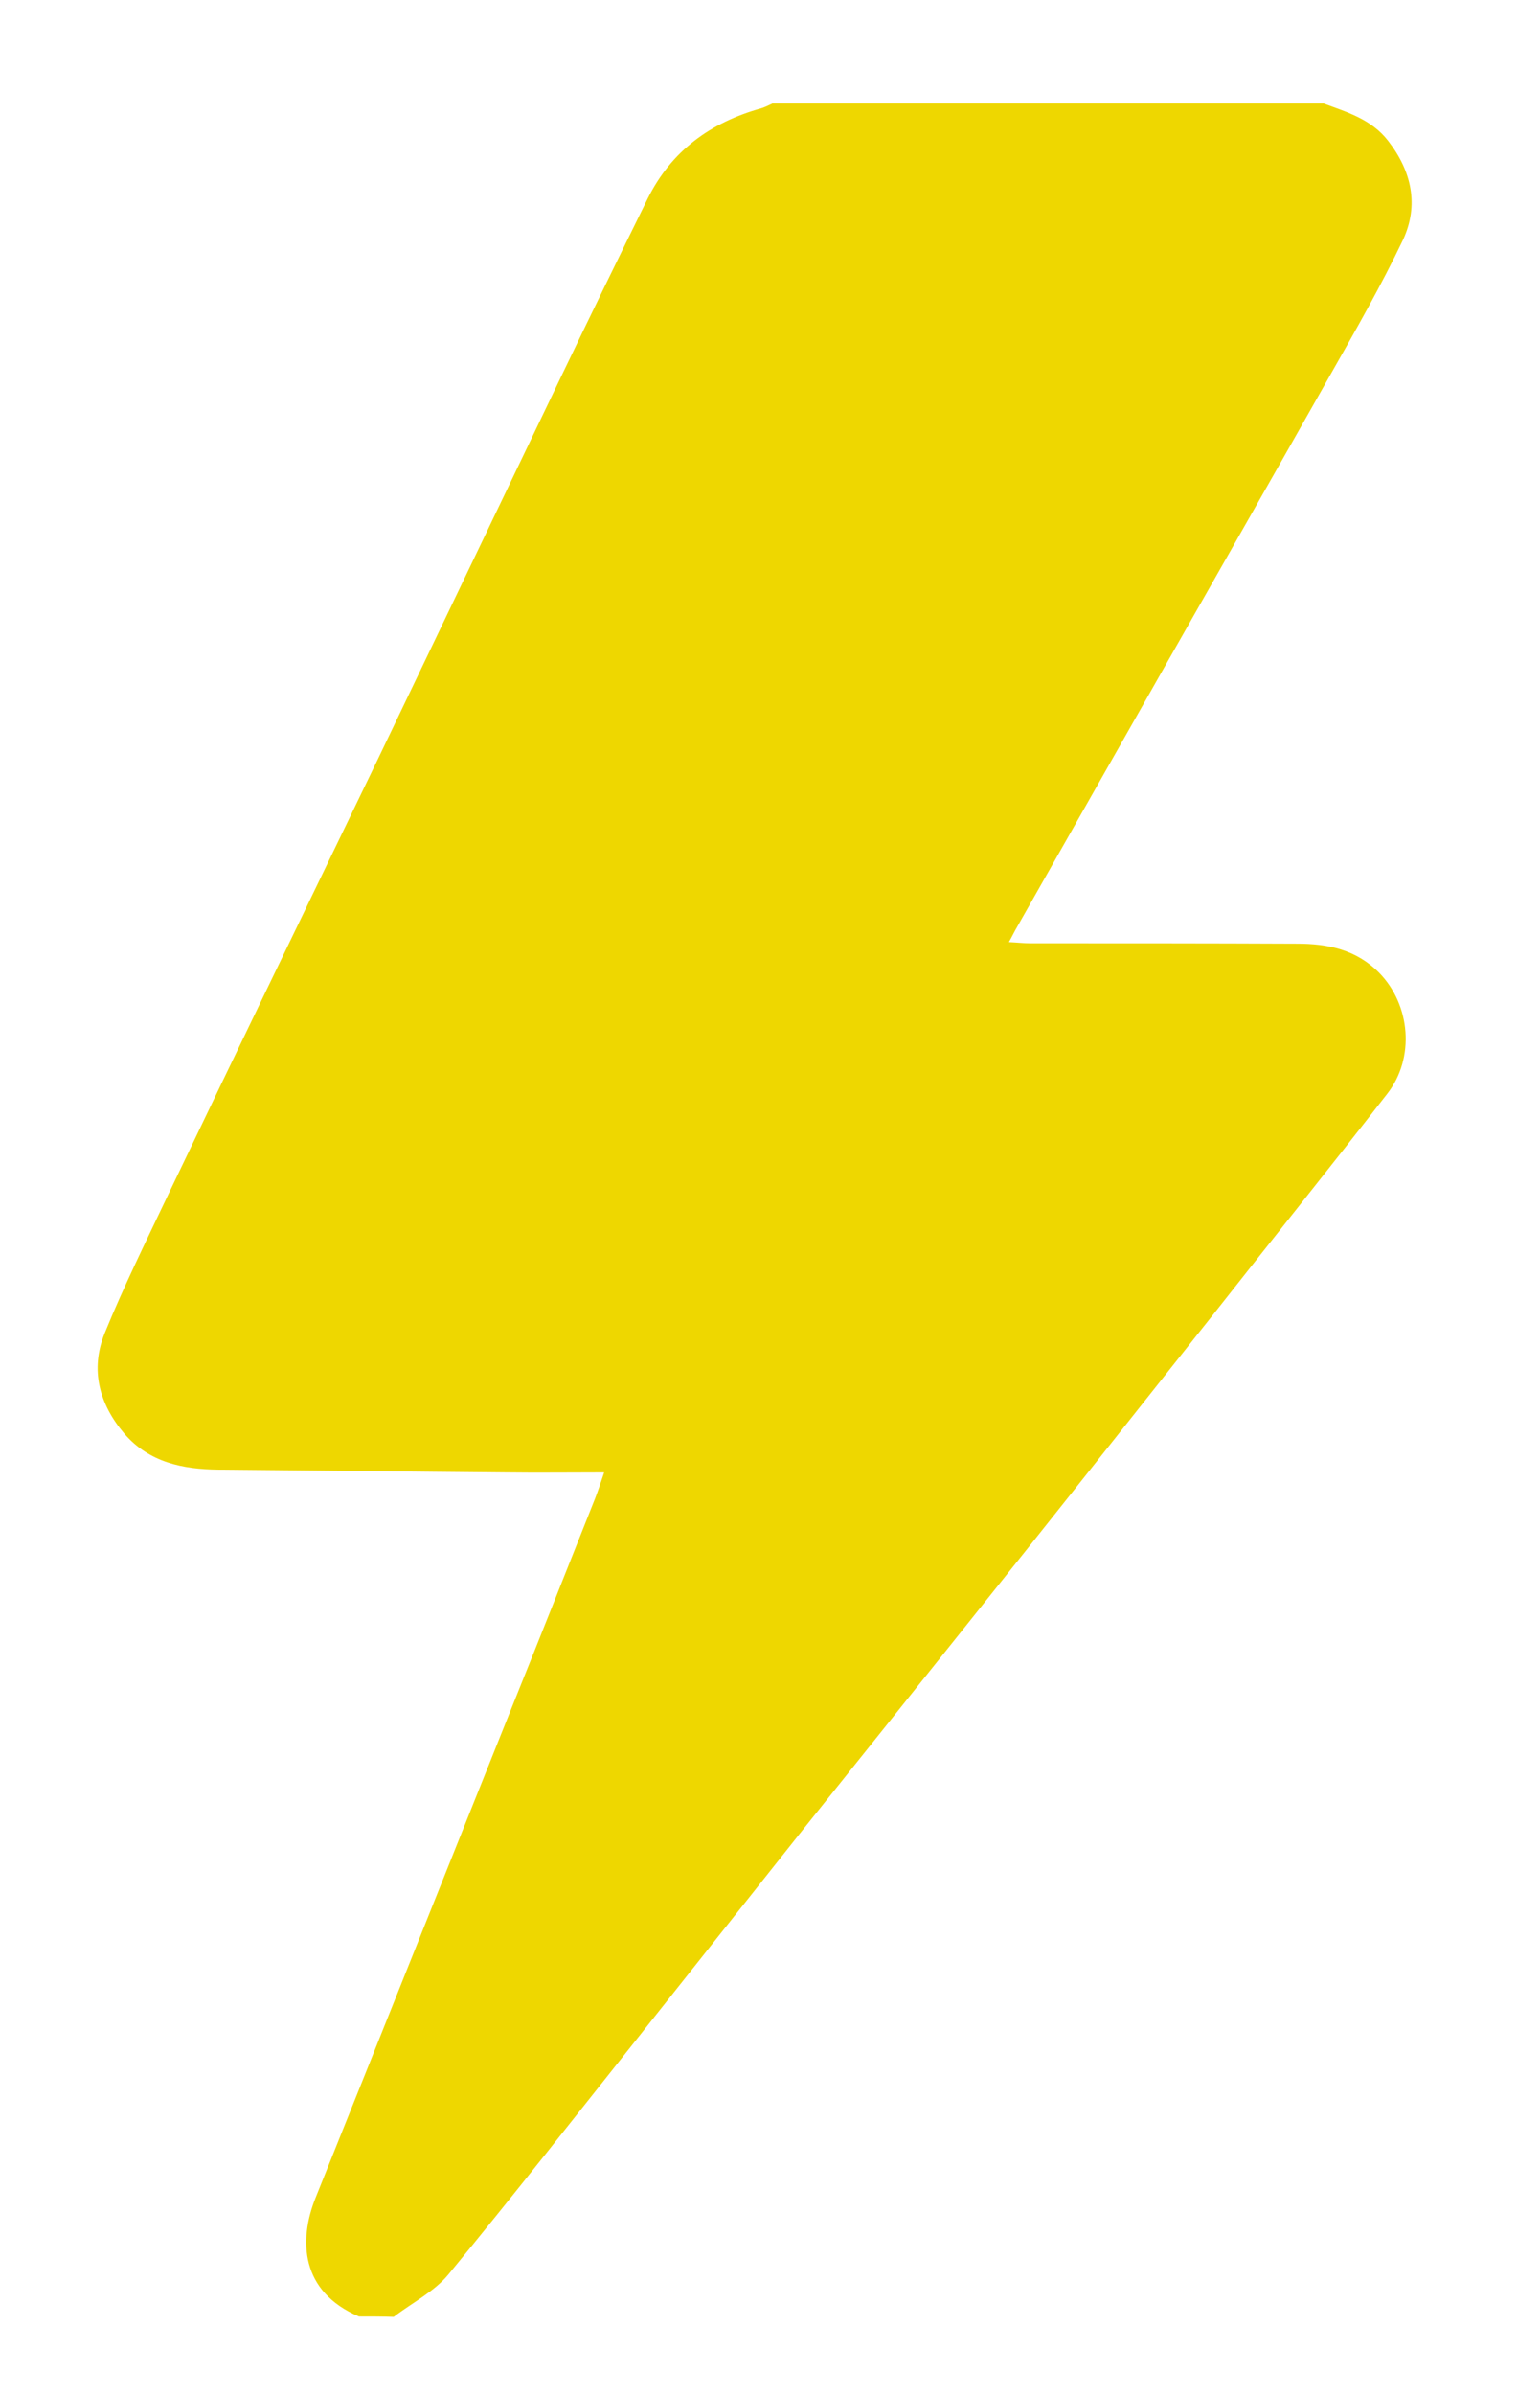 <?xml version="1.0" encoding="utf-8"?>
<!-- Generator: Adobe Illustrator 21.0.0, SVG Export Plug-In . SVG Version: 6.00 Build 0)  -->
<svg version="1.1" id="Слой_1" xmlns="http://www.w3.org/2000/svg" xmlns:xlink="http://www.w3.org/1999/xlink" x="0px" y="0px"
	 viewBox="0 0 390 606.1" style="enable-background:new 0 0 390 606.1;" xml:space="preserve">
<style type="text/css">
	.st0{fill:#EED700;}
</style>
<path class="st0" d="M90.9,586.2c-14.8-6.3-15.3-19.3-11-30c16.8-41.8,33.5-83.7,50.3-125.6c6.9-17.1,13.7-34.3,20.5-51.4
	c0.7-1.8,1.3-3.6,2.3-6.6c-8.8,0-16.8,0.1-24.8,0c-24.3-0.2-48.6-0.5-72.9-0.7c-9-0.1-17.5-1.8-23.8-9.1c-6.4-7.5-8.7-16.2-5-25.4
	c4.8-11.8,10.5-23.3,16-34.9c17.6-36.8,35.4-73.5,53.1-110.2c15.5-32.3,31-64.7,46.5-97c7.2-15,14.5-30,21.9-45
	c6-12.1,15.9-19.3,28.8-22.9c1-0.3,1.9-0.8,2.8-1.2c46.5,0,93,0,139.6,0c6,2.2,12.1,4,16.3,9.4c6,7.7,7.9,16.3,3.8,25.1
	c-5.5,11.5-11.9,22.7-18.2,33.8c-14.3,25.3-28.7,50.5-43,75.7c-12.2,21.5-24.4,43-36.6,64.5c-0.6,1-1.1,2.1-2,3.7
	c2.1,0.1,3.8,0.3,5.5,0.3c22.5,0,45,0,67.5,0.1c7.8,0,15,1.5,20.8,7.4c7.9,8.1,9.1,21.5,2,30.6c-14.7,18.9-29.7,37.6-44.5,56.4
	c-20.8,26.2-41.6,52.5-62.5,78.6c-13.8,17.3-27.7,34.6-41.6,52c-13.6,17.1-27.2,34.3-40.8,51.4c-16,20.1-31.9,40.4-48.3,60.3
	c-3.6,4.4-9.2,7.2-13.9,10.8C96.9,586.2,93.9,586.2,90.9,586.2z"/>
</svg>
